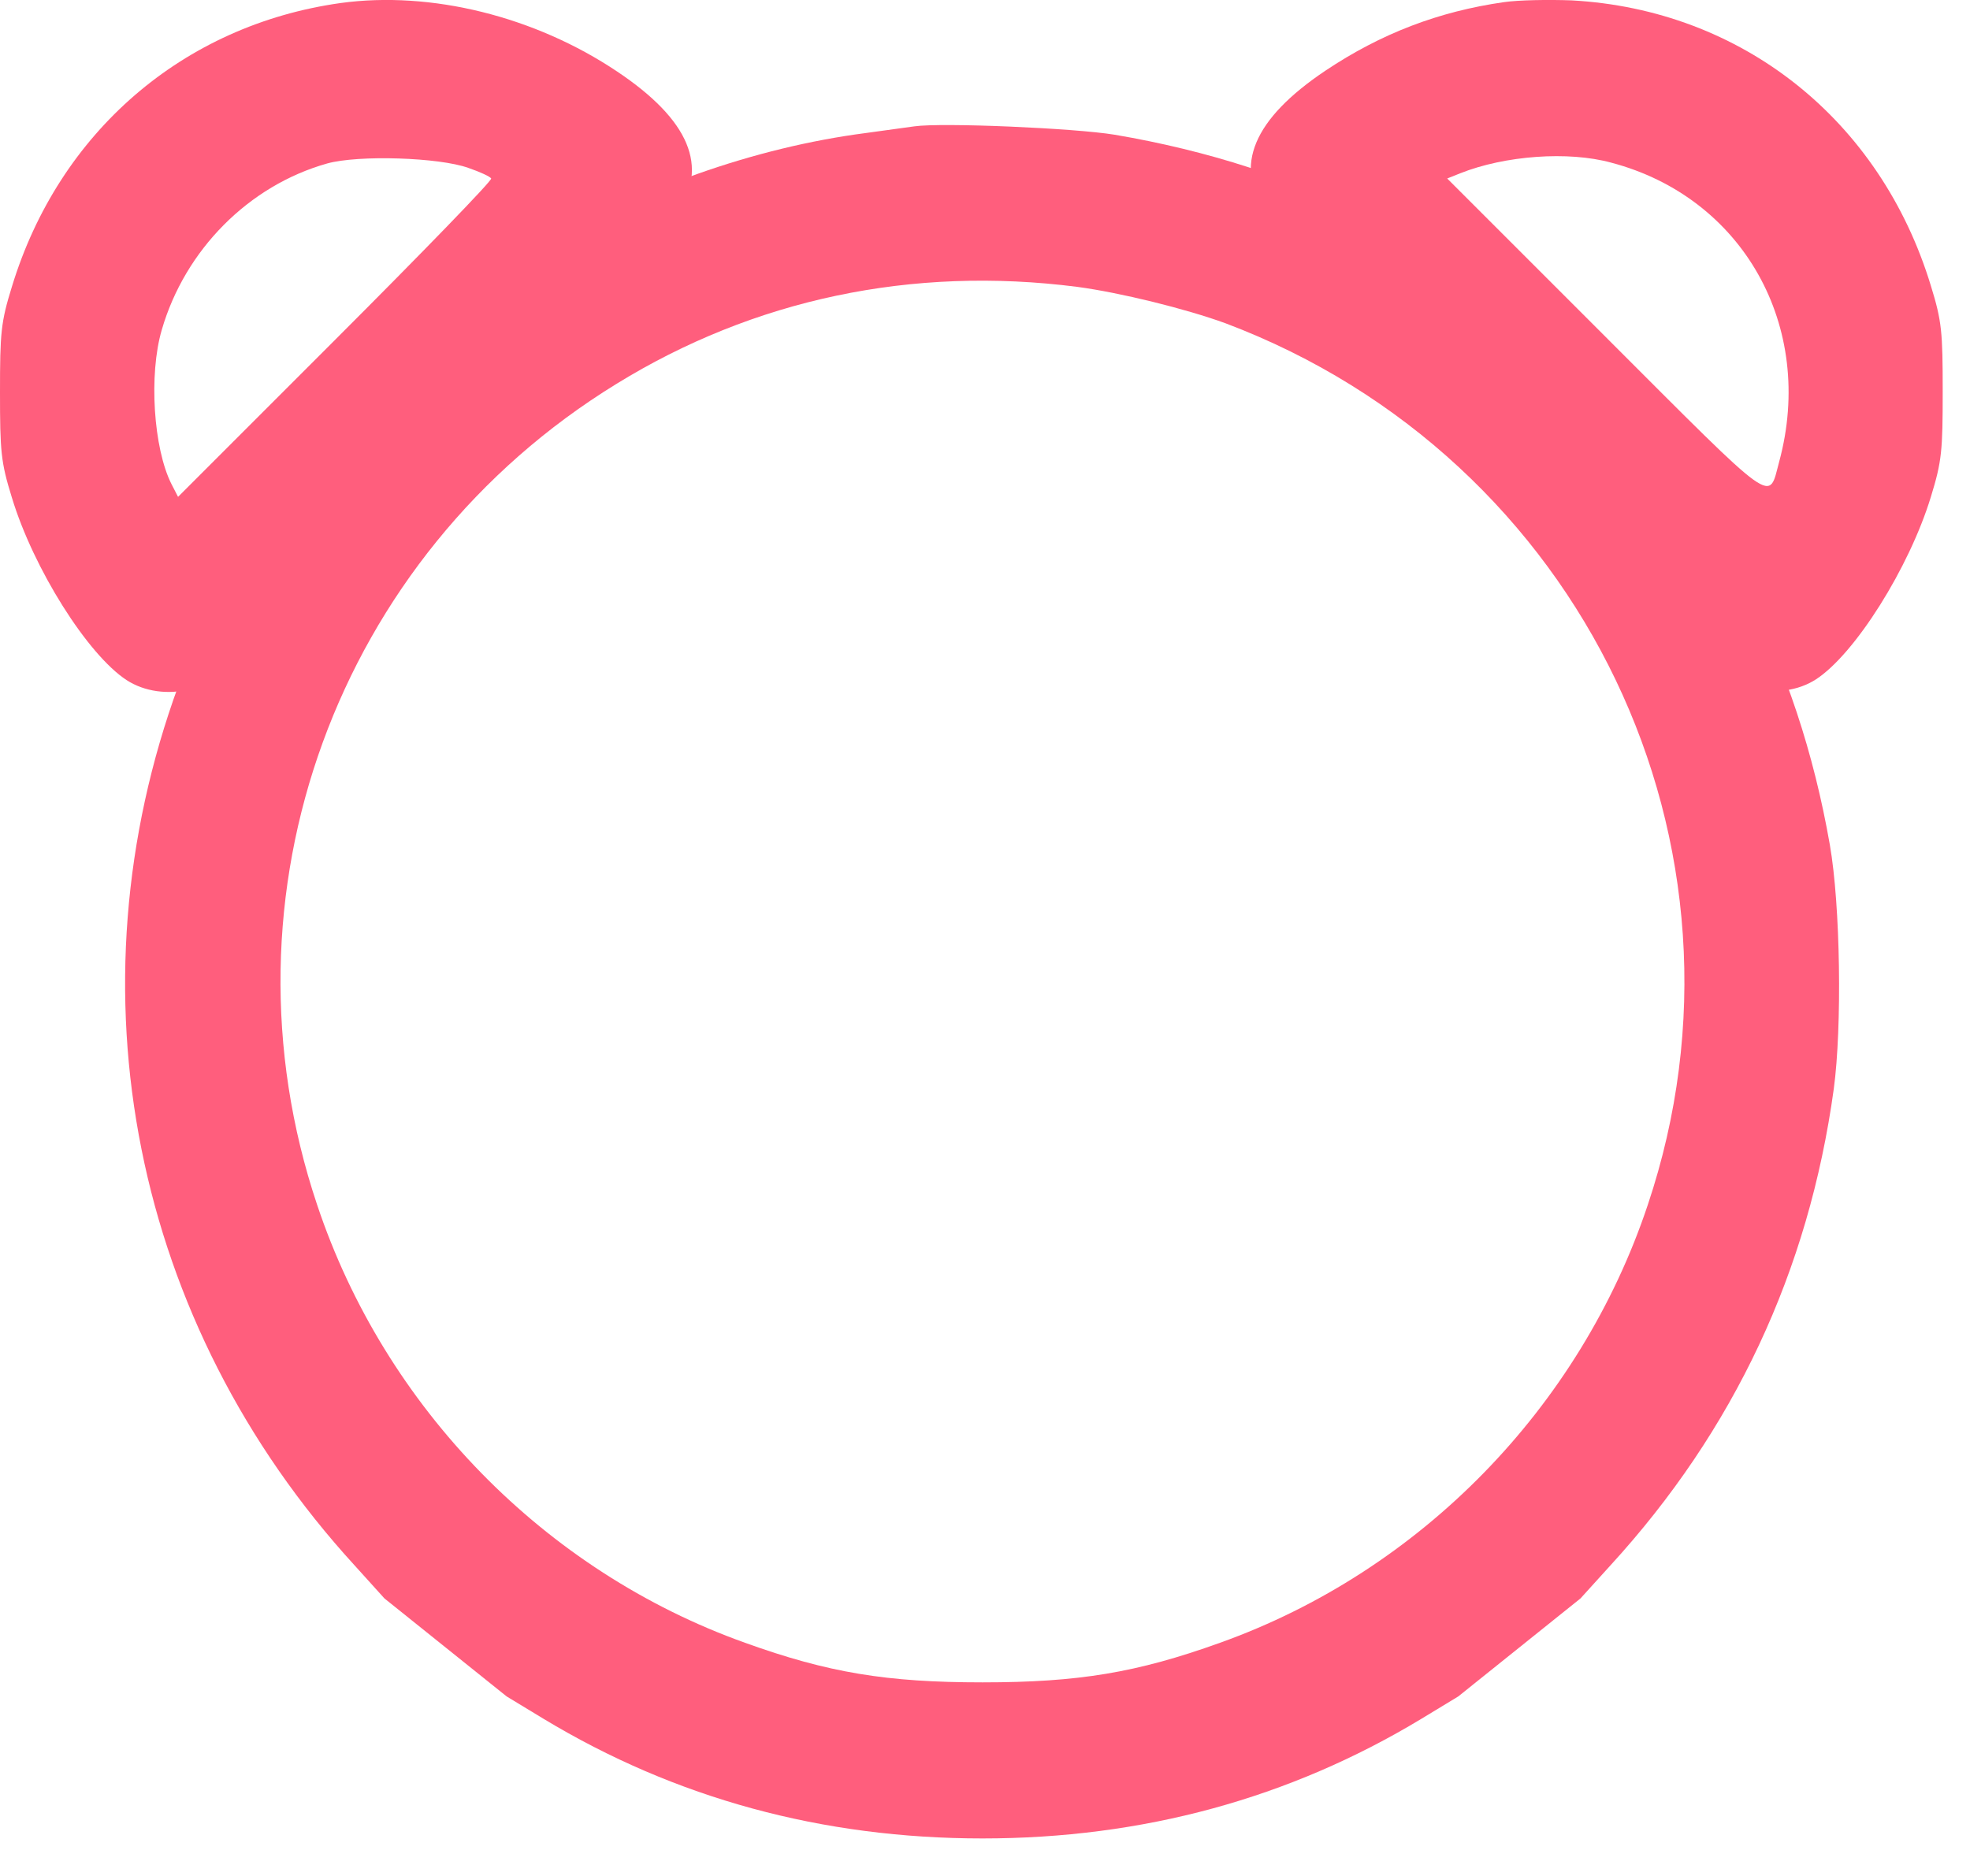 <svg width="21" height="20" viewBox="0 0 21 20" fill="none" xmlns="http://www.w3.org/2000/svg">
<path d="M3.633 0.032C1.95 0.267 0.628 1.411 0.127 3.056C0.009 3.436 0 3.548 0 4.181C0 4.814 0.009 4.926 0.127 5.306C0.356 6.061 0.933 6.979 1.35 7.251C1.538 7.373 1.795 7.411 2.034 7.345C2.217 7.293 2.498 7.031 4.669 4.87C6.005 3.534 7.148 2.372 7.214 2.278C7.561 1.781 7.35 1.279 6.581 0.764C5.7 0.173 4.594 -0.099 3.633 0.032ZM4.992 1.79C5.119 1.833 5.227 1.884 5.236 1.903C5.25 1.922 4.505 2.69 3.577 3.618L1.898 5.297L1.828 5.161C1.636 4.781 1.584 3.993 1.725 3.515C1.973 2.662 2.653 1.978 3.487 1.743C3.82 1.65 4.683 1.678 4.992 1.79Z" fill="#FF5E7D"/>
<path d="M16.031 0.023C15.338 0.122 14.723 0.356 14.128 0.754C13.359 1.27 13.148 1.772 13.495 2.269C13.561 2.362 14.705 3.525 16.041 4.861C18.211 7.022 18.492 7.284 18.675 7.336C18.914 7.401 19.172 7.364 19.359 7.242C19.776 6.97 20.353 6.051 20.583 5.297C20.7 4.917 20.709 4.804 20.709 4.172C20.709 3.539 20.7 3.426 20.583 3.047C20.044 1.275 18.567 0.103 16.753 0.004C16.509 -0.005 16.186 -0 16.031 0.023ZM17.175 1.734C18.581 2.104 19.355 3.483 18.966 4.922C18.848 5.358 18.961 5.437 17.114 3.59L15.427 1.903L15.567 1.847C16.041 1.659 16.716 1.608 17.175 1.734Z" fill="#FF5E7D"/>
<path fill-rule="evenodd" clip-rule="evenodd" d="M9.747 1.347C9.672 1.357 9.437 1.389 9.231 1.418C8.045 1.572 6.794 2.013 5.744 2.655C5.092 3.049 4.604 3.433 4.028 4.014C3.034 5.003 2.369 6.039 1.905 7.3C0.709 10.563 1.417 14.107 3.78 16.689L4.098 17.041L5.401 18.086L5.795 18.325C7.201 19.174 8.767 19.6 10.473 19.6C12.18 19.6 13.745 19.174 15.151 18.325L15.545 18.086L16.848 17.041L17.167 16.689C18.484 15.25 19.281 13.553 19.548 11.608C19.637 10.947 19.619 9.653 19.506 9.007C19.164 7.047 18.311 5.402 16.919 4.014C15.522 2.613 13.876 1.774 11.88 1.436C11.453 1.366 10.042 1.305 9.747 1.347ZM13.065 3.447C12.644 3.293 11.94 3.119 11.481 3.058C9.723 2.833 8.036 3.189 6.569 4.094C3.587 5.927 2.27 9.536 3.381 12.846C4.103 15.007 5.804 16.75 7.942 17.514C8.828 17.833 9.451 17.936 10.473 17.936C11.495 17.936 12.119 17.833 13.005 17.514C15.142 16.75 16.844 15.007 17.565 12.846C18.85 9.016 16.867 4.882 13.065 3.447Z" fill="#FF5E7D"/>
</svg>
